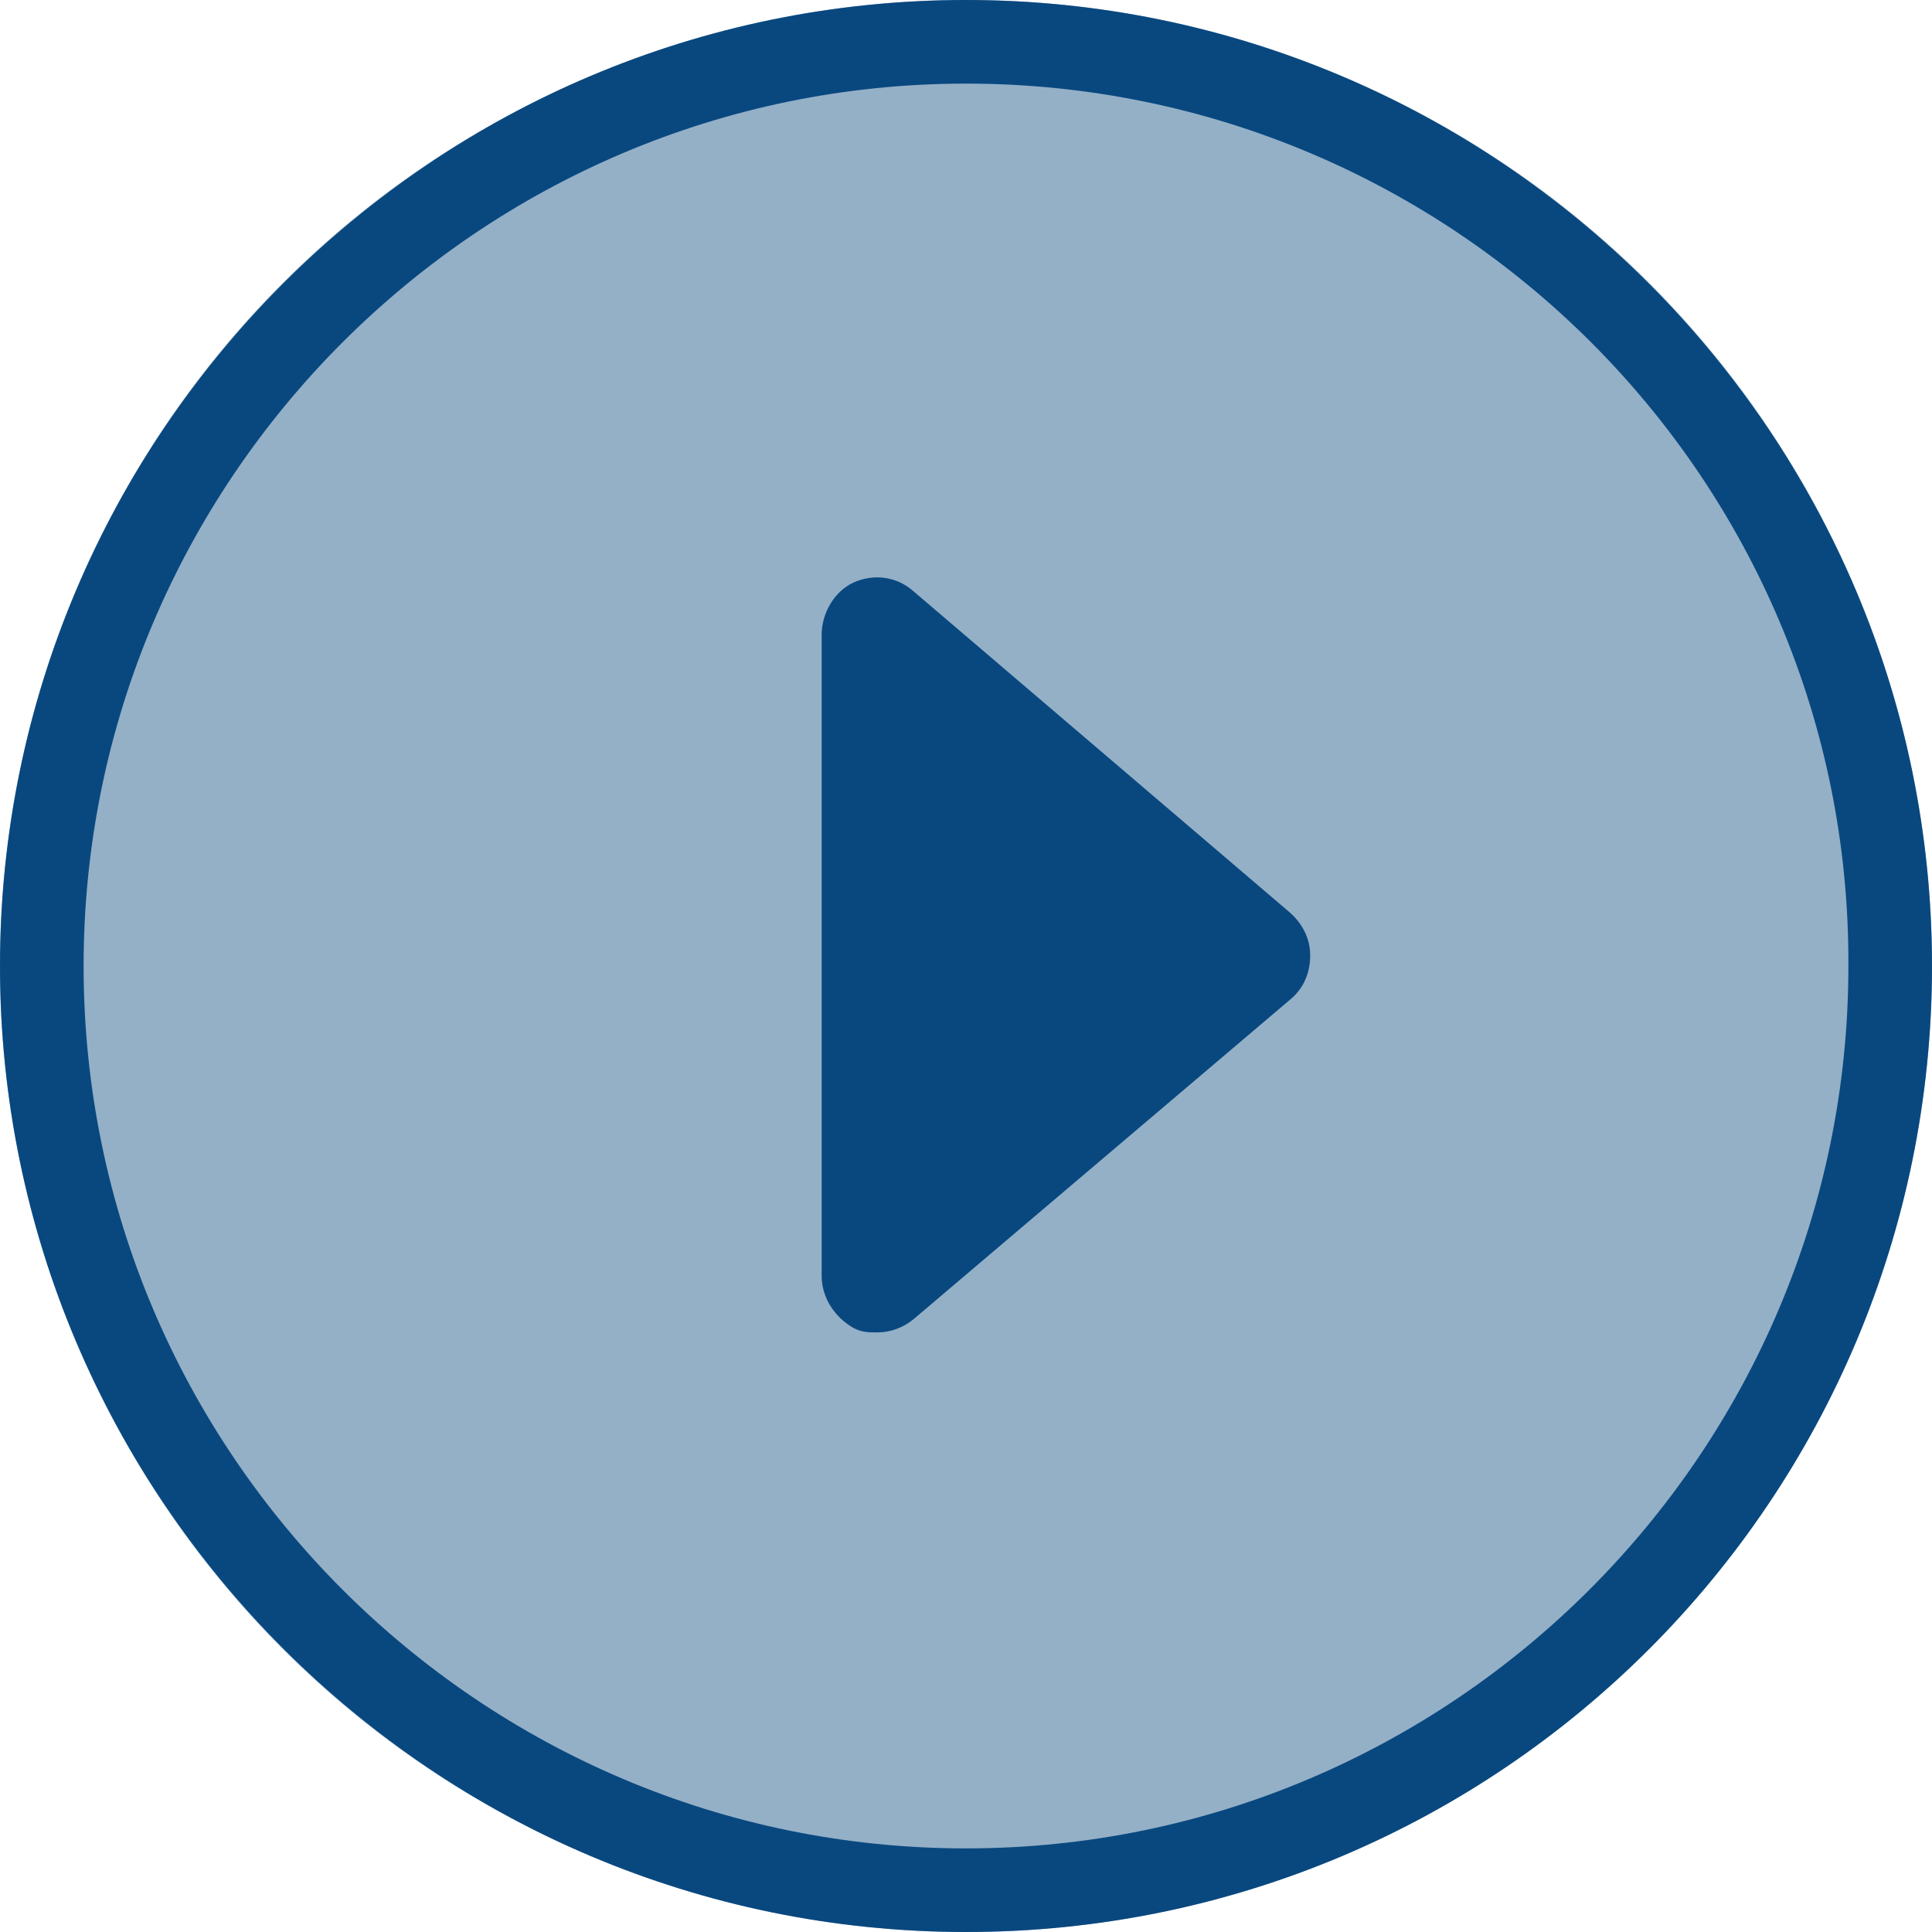 <svg width="87px" height="87px" viewBox="0 0 87 87" version="1.1" xmlns="http://www.w3.org/2000/svg" xmlns:xlink="http://www.w3.org/1999/xlink">
    <!-- Generator: Sketch 51.3 (57544) - http://www.bohemiancoding.com/sketch -->
    <desc>Created with Sketch.</desc>
    <defs></defs>
    <g id="Roche" stroke="none" stroke-width="1" fill="none" fill-rule="evenodd">
        <g id="A'dan_Z'ye_Kanser" transform="translate(-1090, -267)" fill="#09487f">
            <g id="Group-10" transform="translate(1090, 267)">
                <circle id="Oval" opacity="0.43" cx="43.5" cy="43.5" r="43.5"></circle>
                <g id="Group-7" fill-rule="nonzero">
                    <path d="M43.5,87 C19.521,87 0,67.479 0,43.5 C0,19.521 19.521,0 43.5,0 C67.479,0 87,19.521 87,43.5 C87,67.479 67.579,87 43.5,87 Z M43.5,3.765 C21.601,3.765 3.765,21.601 3.765,43.5 C3.765,65.399 21.601,83.235 43.5,83.235 C65.399,83.235 83.235,65.399 83.235,43.5 C83.334,21.601 65.498,3.765 43.5,3.765 Z" id="Shape"></path>
                    <path d="M58.039,41.053 L41.131,26.622 C40.362,25.935 39.306,25.837 38.441,26.23 C37.576,26.622 37,27.604 37,28.586 L37,57.448 C37,58.429 37.576,59.313 38.441,59.804 C38.825,60 39.114,60 39.498,60 C40.074,60 40.651,59.804 41.131,59.411 L58.135,44.98 C58.712,44.489 59,43.802 59,43.017 C59,42.231 58.616,41.544 58.039,41.053 Z" id="Path"></path>
                </g>
            </g>
        </g>
    </g>
</svg>
